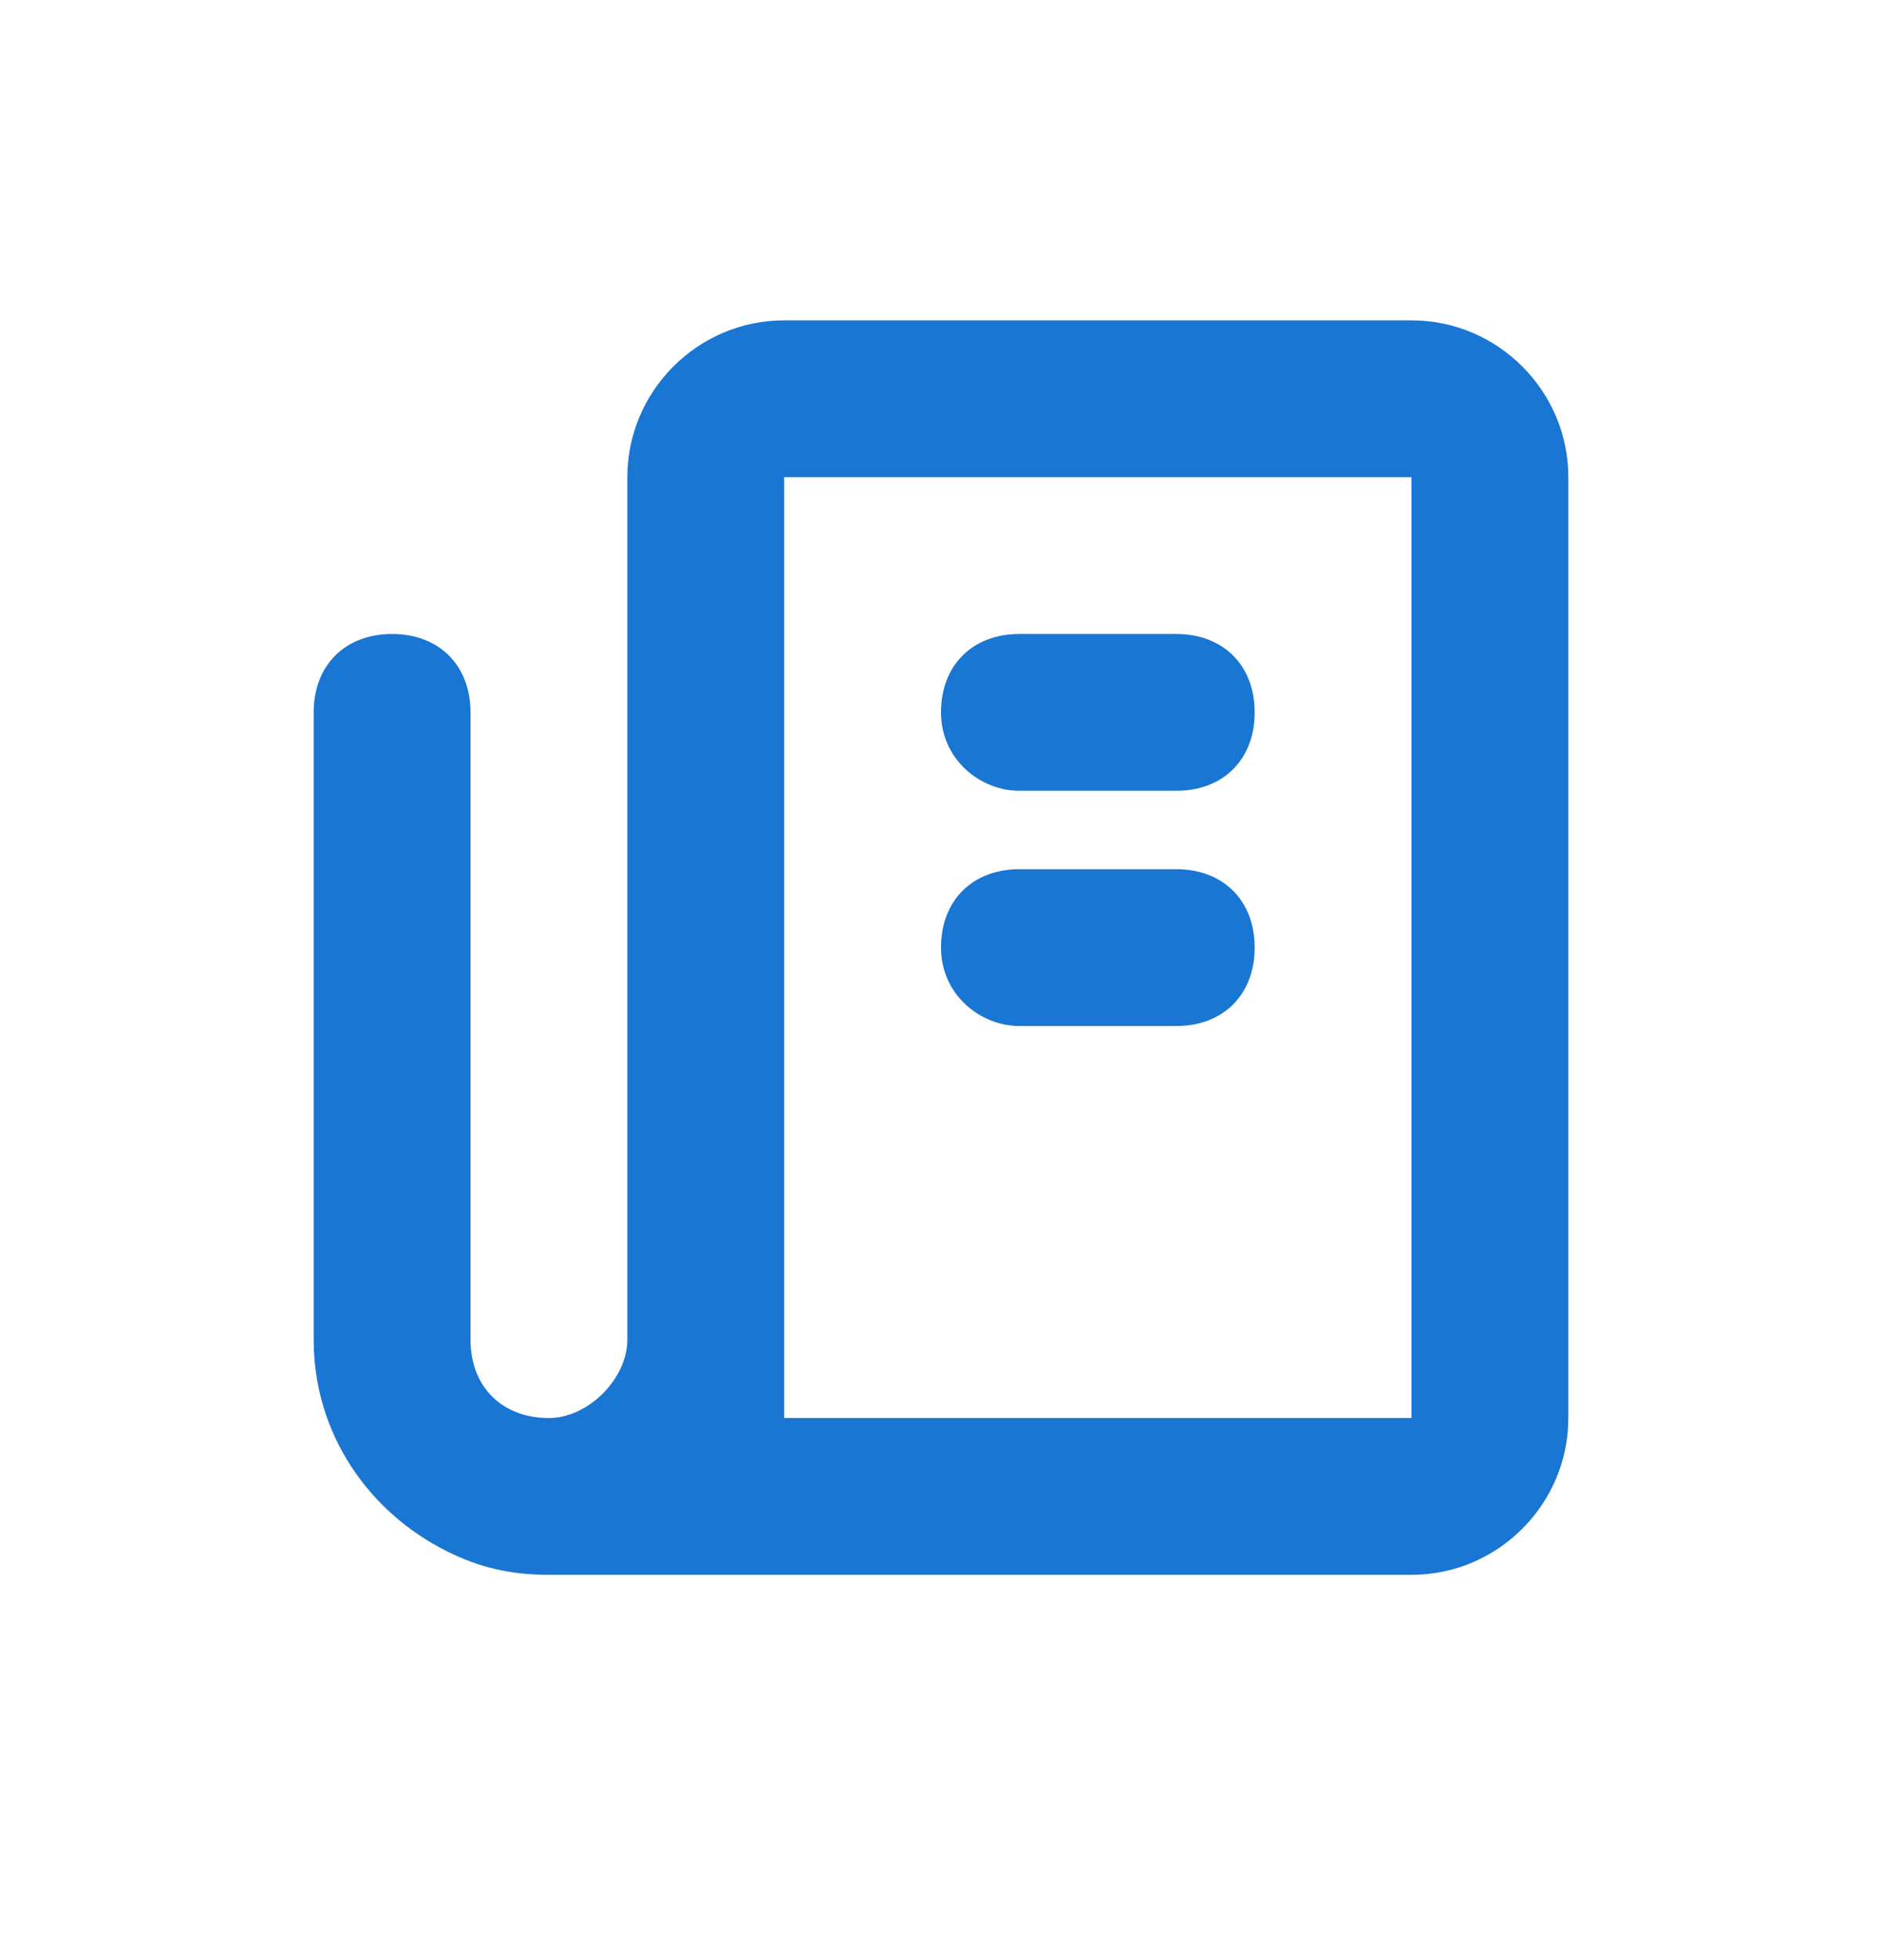 <?xml version="1.0" encoding="UTF-8"?><svg width="24" height="25" viewBox="0 0 24 25" fill="none" xmlns="http://www.w3.org/2000/svg">
<path fill-rule="evenodd" clip-rule="evenodd" d="M18 4.086H10C8.9 4.086 8 4.986 8 6.086V17.086C8 17.586 7.5 18.086 7 18.086C6.4 18.086 6 17.686 6 17.086V9.086C6 8.486 5.6 8.086 5 8.086C4.4 8.086 4 8.486 4 9.086V17.086C4 18.286 4.7 19.286 5.7 19.786C6.1 19.986 6.5 20.086 7 20.086H18C19.1 20.086 20 19.186 20 18.086V6.086C20 4.986 19.1 4.086 18 4.086ZM18 18.086H10V6.086H18V18.086ZM13 10.086H15C15.6 10.086 16 9.686 16 9.086C16 8.486 15.6 8.086 15 8.086H13C12.4 8.086 12 8.486 12 9.086C12 9.686 12.5 10.086 13 10.086ZM13 13.086H15C15.6 13.086 16 12.686 16 12.086C16 11.486 15.6 11.086 15 11.086H13C12.4 11.086 12 11.486 12 12.086C12 12.686 12.5 13.086 13 13.086Z" fill="#1976D3"/>
</svg>
